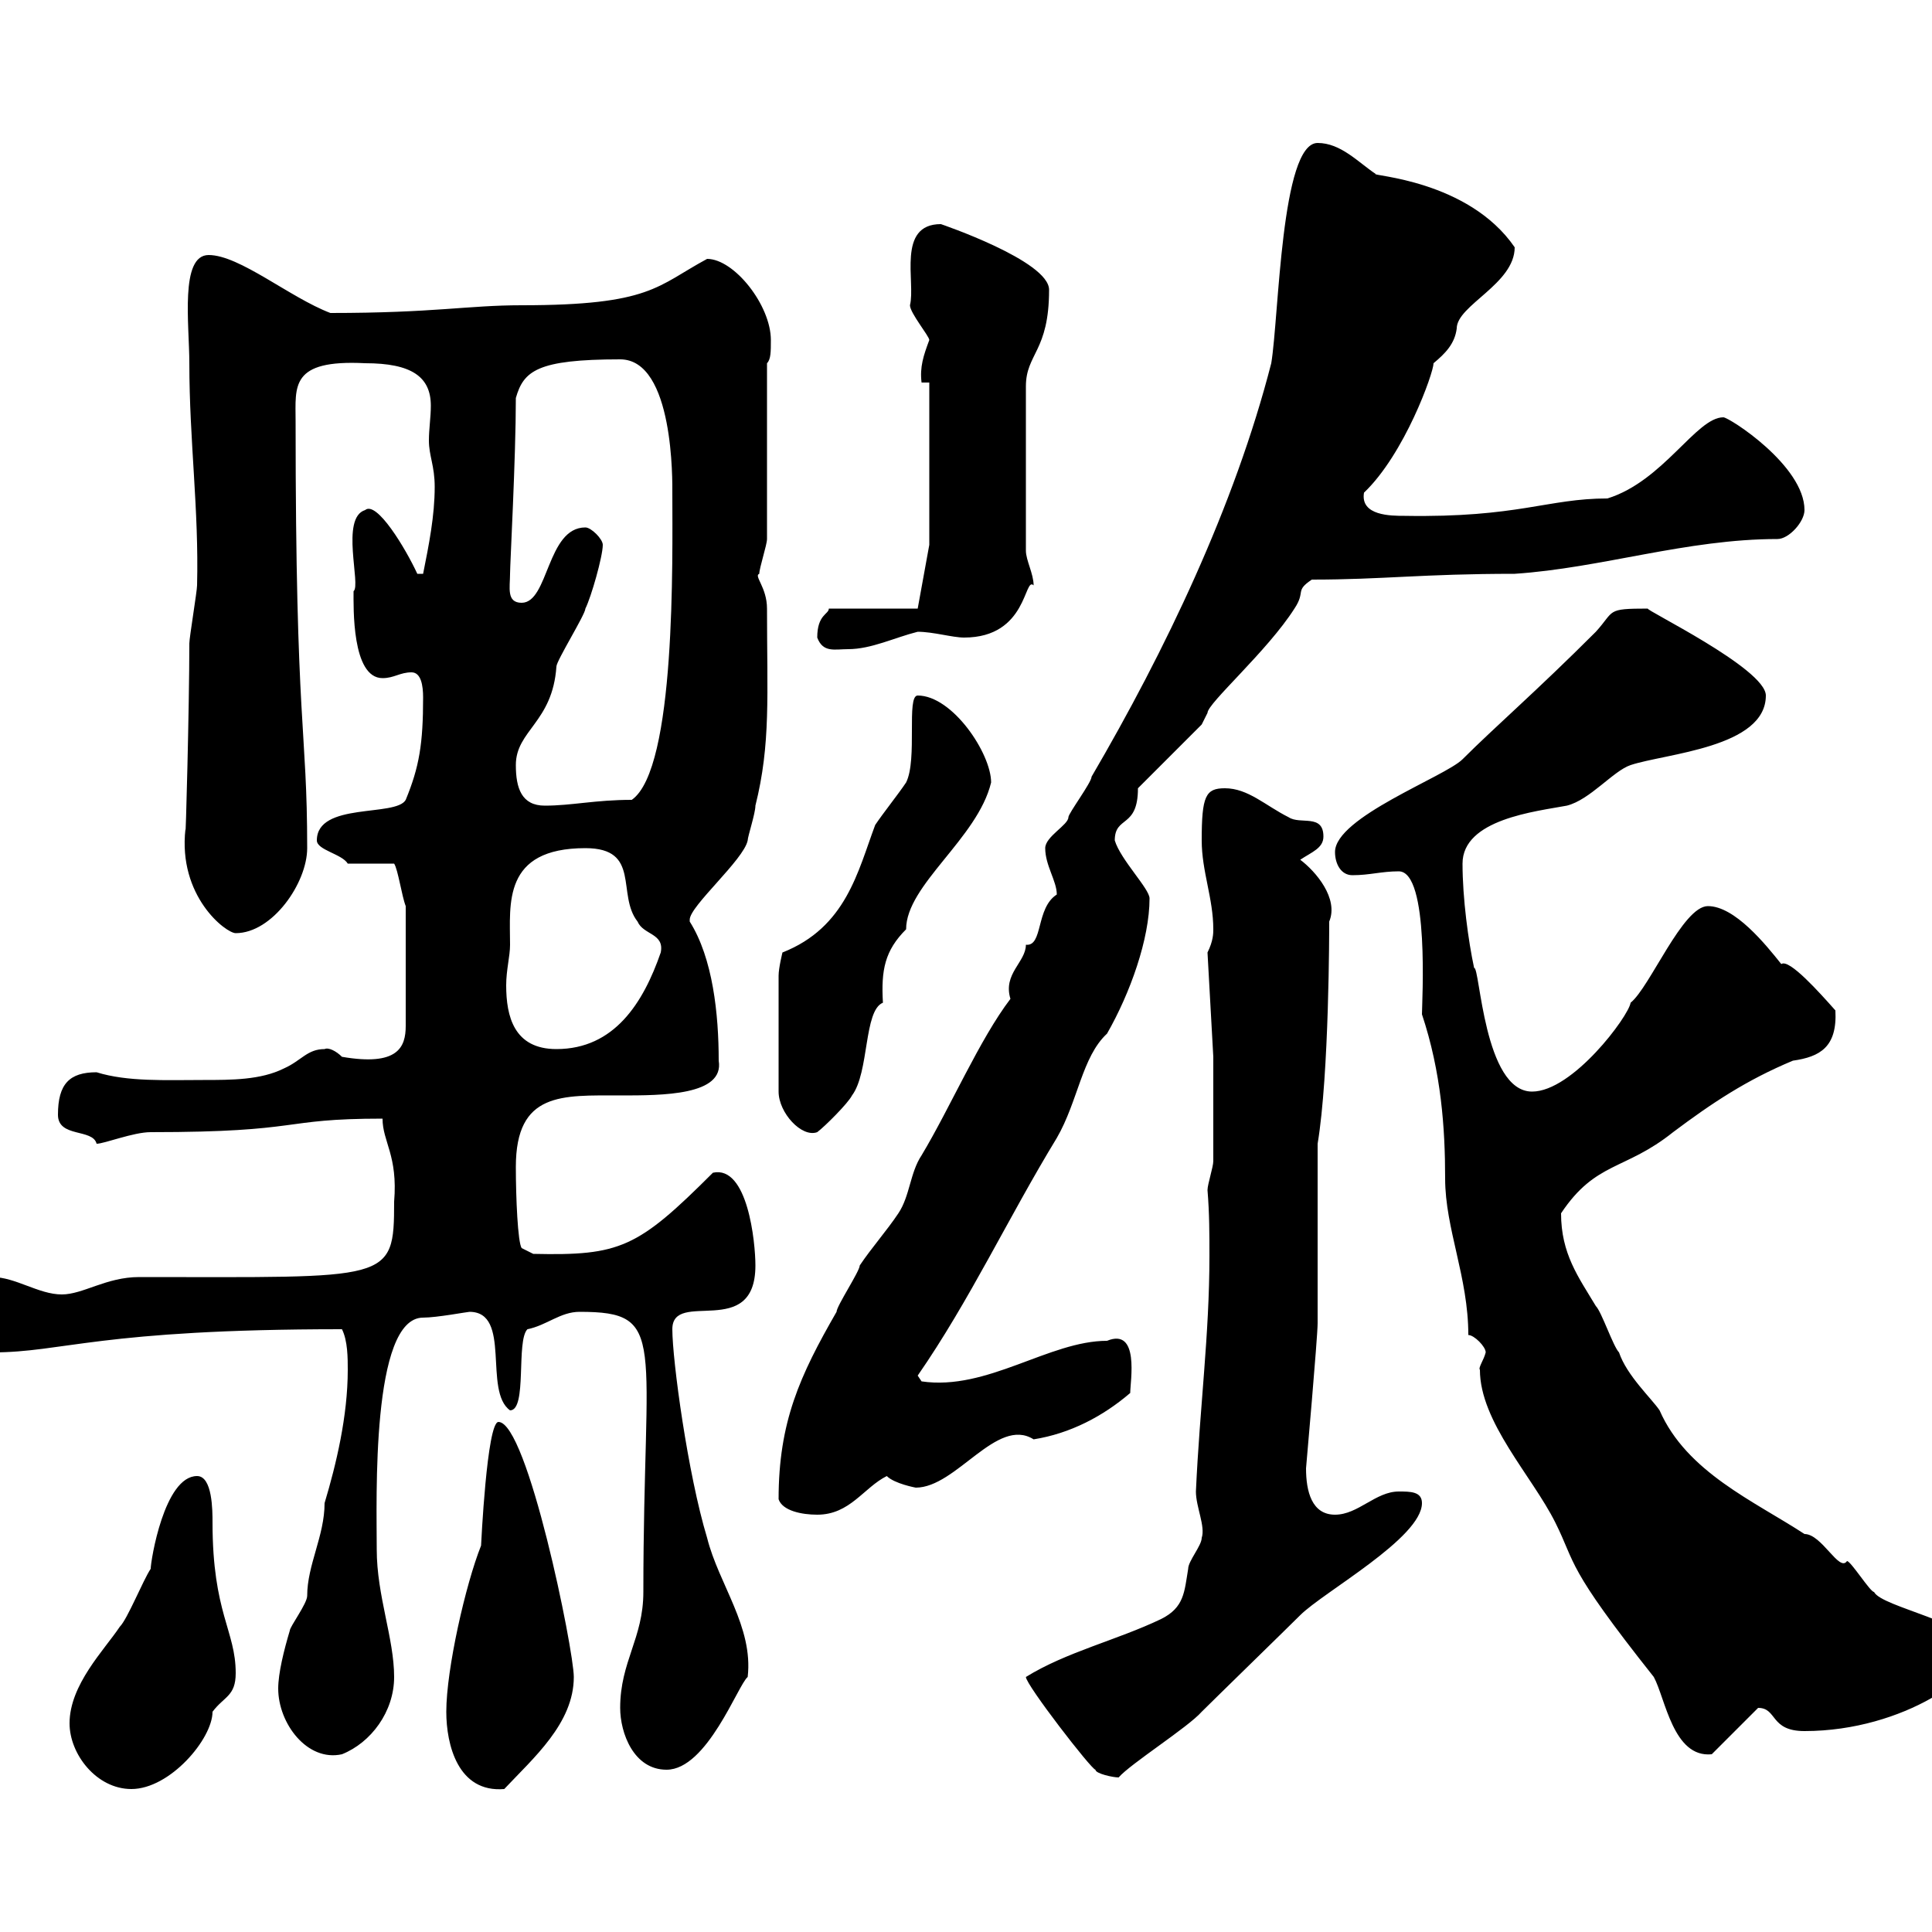 <svg xmlns="http://www.w3.org/2000/svg" xmlns:xlink="http://www.w3.org/1999/xlink" width="300" height="300"><path d="M10.80 267.60C10.80 272.40 15 277.80 20.40 277.80C26.40 277.80 33 270 33 265.80C34.80 263.40 36.60 263.40 36.60 259.80C36.60 253.20 33 250.50 33 236.40C33 234.60 33 229.20 30.60 229.20C25.50 229.20 23.40 242.40 23.40 243.60C22.20 245.40 19.80 251.40 18.60 252.60C16.20 256.20 10.80 261.60 10.80 267.60ZM69.30 265.80C69.30 270.90 71.10 278.40 78.30 277.80C82.80 273 89.10 267.60 89.10 260.40C89.10 256.20 81.90 220.80 77.40 220.80C75.60 220.80 74.70 240 74.70 240C72.30 246 69.30 259.20 69.30 265.80ZM159.30 260.40C159.30 261.60 169.50 274.80 170.10 274.80C170.10 275.40 172.80 276 173.70 276C175.50 273.90 184.50 268.20 186.60 265.80C188.40 264 200.10 252.60 201.90 250.80C205.50 247.20 220.80 238.80 220.80 233.40C220.80 231.60 219 231.60 217.20 231.60C213.60 231.60 210.90 235.20 207.30 235.20C203.70 235.20 202.80 231.60 202.80 228C202.80 228 204.60 207.60 204.60 205.50L204.60 177.60C206.40 166.80 206.40 144.30 206.40 143.10C207.90 139.50 204.30 135.30 201.90 133.50C203.70 132.30 205.50 131.70 205.50 129.90C205.50 126.30 201.90 128.10 200.10 126.90C196.50 125.10 193.80 122.40 190.20 122.40C187.20 122.40 186.60 123.60 186.60 130.50C186.60 135.30 188.40 139.50 188.40 144.30C188.40 144.90 188.40 146.10 187.50 147.90L188.40 164.10C188.40 166.50 188.40 177.60 188.40 180.30C188.40 181.20 187.50 183.90 187.50 184.80C187.80 188.40 187.80 191.70 187.80 195C187.80 207.30 186.30 218.40 185.70 231.60C185.70 234 187.20 237 186.60 238.80C186.60 240 184.50 242.40 184.50 243.60C183.90 247.20 183.90 249.60 180.30 251.40C173.40 254.70 165.60 256.50 159.30 260.40ZM96.30 265.20C96.30 269.10 98.40 274.80 103.50 274.80C109.80 274.80 114.60 261.60 116.10 260.40C117 252.60 111.60 246 109.80 238.80C106.80 228.90 104.40 211.20 104.40 206.40C104.40 200.10 117.30 208.20 117.30 196.50C117.30 192.90 116.10 180.90 110.70 182.10C99 193.80 96.30 195 82.80 194.70L81 193.80C80.40 192.90 80.10 186 80.10 181.20C80.10 169.50 87.30 170.10 96.30 170.10C102.90 170.10 112.50 170.10 111.60 164.70C111.60 157.50 110.70 148.80 107.10 143.10C107.10 143.10 107.10 142.80 107.10 142.80C107.10 140.70 115.50 133.50 116.10 130.50C116.10 129.90 117.30 126.30 117.30 125.10C119.70 115.50 119.10 108 119.10 94.50C119.10 91.20 117 89.40 117.90 89.10C117.90 88.20 119.10 84.60 119.10 83.70L119.10 56.40C119.70 55.80 119.70 54.60 119.70 52.80C119.70 47.40 114 40.20 109.80 40.20C102 44.40 101.10 47.40 81 47.40C72.60 47.40 67.50 48.60 51.30 48.60C45 46.20 37.20 39.60 32.40 39.60C27.90 39.60 29.40 50.40 29.40 56.40C29.40 68.40 30.90 79.20 30.60 90.90C30.60 91.80 29.40 99 29.40 99.90C29.40 109.80 28.80 131.70 28.80 128.70C27.60 139.20 35.10 144.90 36.60 144.90C42.30 144.90 47.70 137.10 47.70 131.70C47.70 112.80 45.90 113.40 45.90 65.40C45.90 60 45 55.80 56.70 56.40C63.90 56.40 66.90 58.50 66.90 63C66.90 64.80 66.60 66.60 66.60 68.40C66.60 70.80 67.50 72.30 67.50 75.60C67.50 80.10 66.60 84.60 65.70 89.10L64.80 89.10C63 85.20 58.50 77.70 56.70 79.20C52.80 80.40 56.10 90.90 54.90 91.80C54.90 94.20 54.60 105.30 59.40 105.30C61.20 105.30 62.10 104.40 63.90 104.40C65.40 104.40 65.70 106.50 65.70 108.30C65.70 115.50 65.10 119.10 63 124.20C61.50 126.90 49.20 124.50 49.20 130.50C49.20 132 53.10 132.60 54 134.10L61.20 134.10C61.80 135 62.40 139.20 63 140.70L63 159.30C63 162.60 61.80 165.60 53.10 164.10C52.20 163.20 51 162.60 50.40 162.90C47.70 162.90 46.80 164.70 44.10 165.90C40.50 167.70 36 167.70 31.50 167.70C25.80 167.70 19.80 168 15 166.50C10.80 166.50 9 168.30 9 173.10C9 176.70 14.40 175.20 15 177.60C16.20 177.60 20.70 175.80 23.40 175.80C47.40 175.80 43.20 173.70 59.40 173.70C59.40 177.30 61.80 179.40 61.20 186.60C61.20 199.20 60.60 198.30 21.60 198.30C16.50 198.30 12.90 201 9.60 201C6 201 2.40 198.30-1.20 198.30C-6.30 198.30-6.90 202.20-6.60 206.40C-6.60 207.30-3.60 209.10-3 210C-2.40 210-1.80 210-1.20 210C9.90 210 15.30 206.40 53.10 206.40C54 208.20 54 210.90 54 212.70C54 219.90 52.20 227.40 50.40 233.40C50.40 238.50 47.70 243 47.70 247.80C47.70 249 45 252.60 45 253.20C44.10 256.20 43.20 259.80 43.20 262.20C43.20 267.60 47.70 273.60 53.10 272.40C57.60 270.60 61.20 265.80 61.20 260.40C61.20 254.40 58.50 247.80 58.50 240.60C58.50 232.80 57.60 204.60 65.70 204.60C67.80 204.60 72.60 203.70 72.90 203.70C79.50 203.70 75 216 79.20 219C81.90 219 80.10 208.20 81.90 206.40C84.90 205.80 87 203.70 90 203.70C103.80 203.70 99.90 207.90 99.90 247.20C99.90 254.40 96.30 258 96.30 265.20ZM229.80 212.70C229.80 220.80 237.90 229.20 241.50 236.40C244.80 243 243 243 256.80 260.40C258.60 263.70 259.80 273 265.80 272.40L273 265.20C276 265.20 274.80 268.80 280.20 268.80C295.80 268.80 308.10 259.50 306.60 256.20C306.60 252 292.20 249.60 291 247.20C290.40 247.20 287.40 242.40 286.80 242.40C285.60 244.20 282.90 238.20 280.20 238.20C272.40 233.10 261.90 228.60 257.70 219C256.50 217.20 252.60 213.60 251.40 210C250.50 209.10 248.70 203.70 247.80 202.80C245.10 198.30 242.40 194.70 242.40 188.40C247.80 180.30 252.30 181.80 259.80 175.80C265.80 171.30 271.20 167.70 278.40 164.70C282.60 164.10 285.30 162.60 285 156.90C282.60 154.20 277.80 148.80 276.60 149.70C274.20 146.70 269.40 140.70 265.20 140.70C261.30 140.70 256.20 153.30 253.20 155.70C252.90 157.80 244.20 169.50 237.90 169.50C230.40 169.50 229.80 150 228.90 150.30C228 146.10 227.10 139.50 227.10 134.10C227.10 127.20 238.50 126 243.30 125.10C246.90 124.20 250.50 119.70 253.20 118.80C258.60 117 274.20 116.10 274.20 108C274.20 103.80 255 94.50 255.90 94.50C249.30 94.50 250.80 94.80 247.80 98.10C238.50 107.40 232.20 112.80 227.10 117.90C224.40 120.60 207.30 126.90 207.30 132.30C207.30 134.10 208.20 135.90 210 135.90C212.70 135.90 214.50 135.30 217.20 135.30C222 135.30 220.80 155.70 220.80 157.50C223.80 166.50 224.40 175.20 224.40 183C224.40 190.80 228 198.30 228 207.30C228.90 207.30 230.70 209.10 230.70 210C230.40 211.20 229.50 212.40 229.80 212.70ZM120.90 232.80C121.50 234.60 124.50 235.20 126.90 235.20C132 235.20 134.10 231 137.70 229.20C138.90 230.40 142.20 231 142.20 231C148.50 231 154.80 219.90 160.50 223.50C166.20 222.60 171.30 219.90 175.50 216.30C175.50 214.50 177 206.10 171.90 208.20C162.90 208.20 153.30 216 143.10 214.50L142.50 213.60C150.60 201.90 156.60 189 164.10 176.70C167.40 171 168 164.10 171.90 160.50C175.50 154.20 178.50 145.80 178.50 139.50C178.50 138 174 133.50 173.10 130.50C173.10 126.60 176.70 128.70 176.70 122.40L186.60 112.50C186.60 112.50 187.50 110.70 187.50 110.70C187.50 109.20 196.80 101.10 201 94.50C202.80 91.80 201 91.80 203.70 90C214.80 90 220.80 89.10 235.20 89.10C248.70 88.20 261.90 83.70 276 83.70C277.80 83.70 280.20 81 280.20 79.20C280.20 72.30 268.50 64.80 267.60 64.80C263.40 64.80 258.30 74.70 249.60 77.40C240.30 77.40 235.80 80.40 218.10 80.10C216 80.10 211.20 80.10 211.80 76.50C218.10 70.50 222.60 57.90 222.60 56.40C224.40 54.90 225.90 53.40 226.20 51C226.20 47.40 235.20 44.10 235.20 38.40C228 27.90 212.70 27.30 213.60 27C210.90 25.20 208.20 22.20 204.60 22.20C198.90 22.20 198.60 49.20 197.40 56.40C191.70 78.60 180.90 101.10 169.50 120.60C169.50 121.50 165.90 126.30 165.90 126.90C165.90 128.10 162.30 129.90 162.30 131.70C162.30 134.40 164.10 136.80 164.10 138.90C160.80 141 162 147 159.30 146.70C159.30 149.40 155.70 151.20 156.90 155.10C152.10 161.40 147.60 171.90 143.10 179.40C141.30 182.10 141.30 185.70 139.50 188.40C137.70 191.10 135.30 193.80 133.50 196.50C133.50 197.40 129.90 202.80 129.90 203.70C124.20 213.60 120.90 220.80 120.90 232.80ZM142.50 108C140.70 108 142.50 117.90 140.70 121.50C139.50 123.30 137.10 126.30 135.90 128.10C133.20 135.30 131.40 144 121.50 147.90C121.50 147.90 120.90 150.30 120.90 151.50L120.90 169.50C120.90 172.80 124.50 176.70 126.90 175.80C128.10 174.90 131.70 171.30 132.30 170.10C135 166.50 134.10 156.90 137.10 155.70C136.80 150.60 137.40 147.60 140.70 144.30C140.70 137.40 151.80 130.20 153.90 121.50C153.90 117 147.90 108 142.50 108ZM79.20 146.70C79.20 140.40 78 131.70 90.90 131.70C99.60 131.70 95.70 138.90 99 143.10C99.90 145.20 103.20 144.90 102.60 147.90C99.90 155.70 95.40 162.90 86.40 162.90C79.80 162.90 78.60 157.80 78.60 153C78.60 150.60 79.20 148.50 79.20 146.70ZM80.10 118.80C80.10 113.40 85.80 112.20 86.40 103.50C86.40 102.60 90.90 95.40 90.90 94.50C91.80 92.70 93.60 86.40 93.60 84.60C93.60 83.70 91.80 81.90 90.90 81.90C84.90 81.90 85.20 93.60 81 93.60C78.60 93.60 79.20 91.20 79.20 89.10C79.20 87.60 80.10 71.10 80.10 61.80C81.30 57.60 83.40 55.80 96.30 55.80C104.70 55.80 104.40 75 104.40 76.50C104.40 86.70 105 119.40 98.10 124.20C92.40 124.20 88.80 125.10 84.60 125.10C81 125.10 80.10 122.40 80.10 118.80ZM126.90 99C127.80 101.40 129.60 100.80 131.70 100.80C135.30 100.80 138.90 99 142.50 98.10C144.90 98.10 147.90 99 149.70 99C159.60 99 159 89.40 160.50 90.90C160.50 89.10 159.30 87 159.30 85.50L159.30 60C159.30 54.90 162.90 54.60 162.90 45C162.90 40.50 146.10 34.80 146.10 34.80C139.20 34.80 142.20 43.80 141.30 47.40C141.30 48.60 144.30 52.20 144.30 52.80C143.40 55.20 142.80 57 143.10 59.40L144.30 59.40L144.30 84.60L142.50 94.50L128.70 94.50C128.70 95.40 126.90 95.40 126.90 99Z"/></svg>